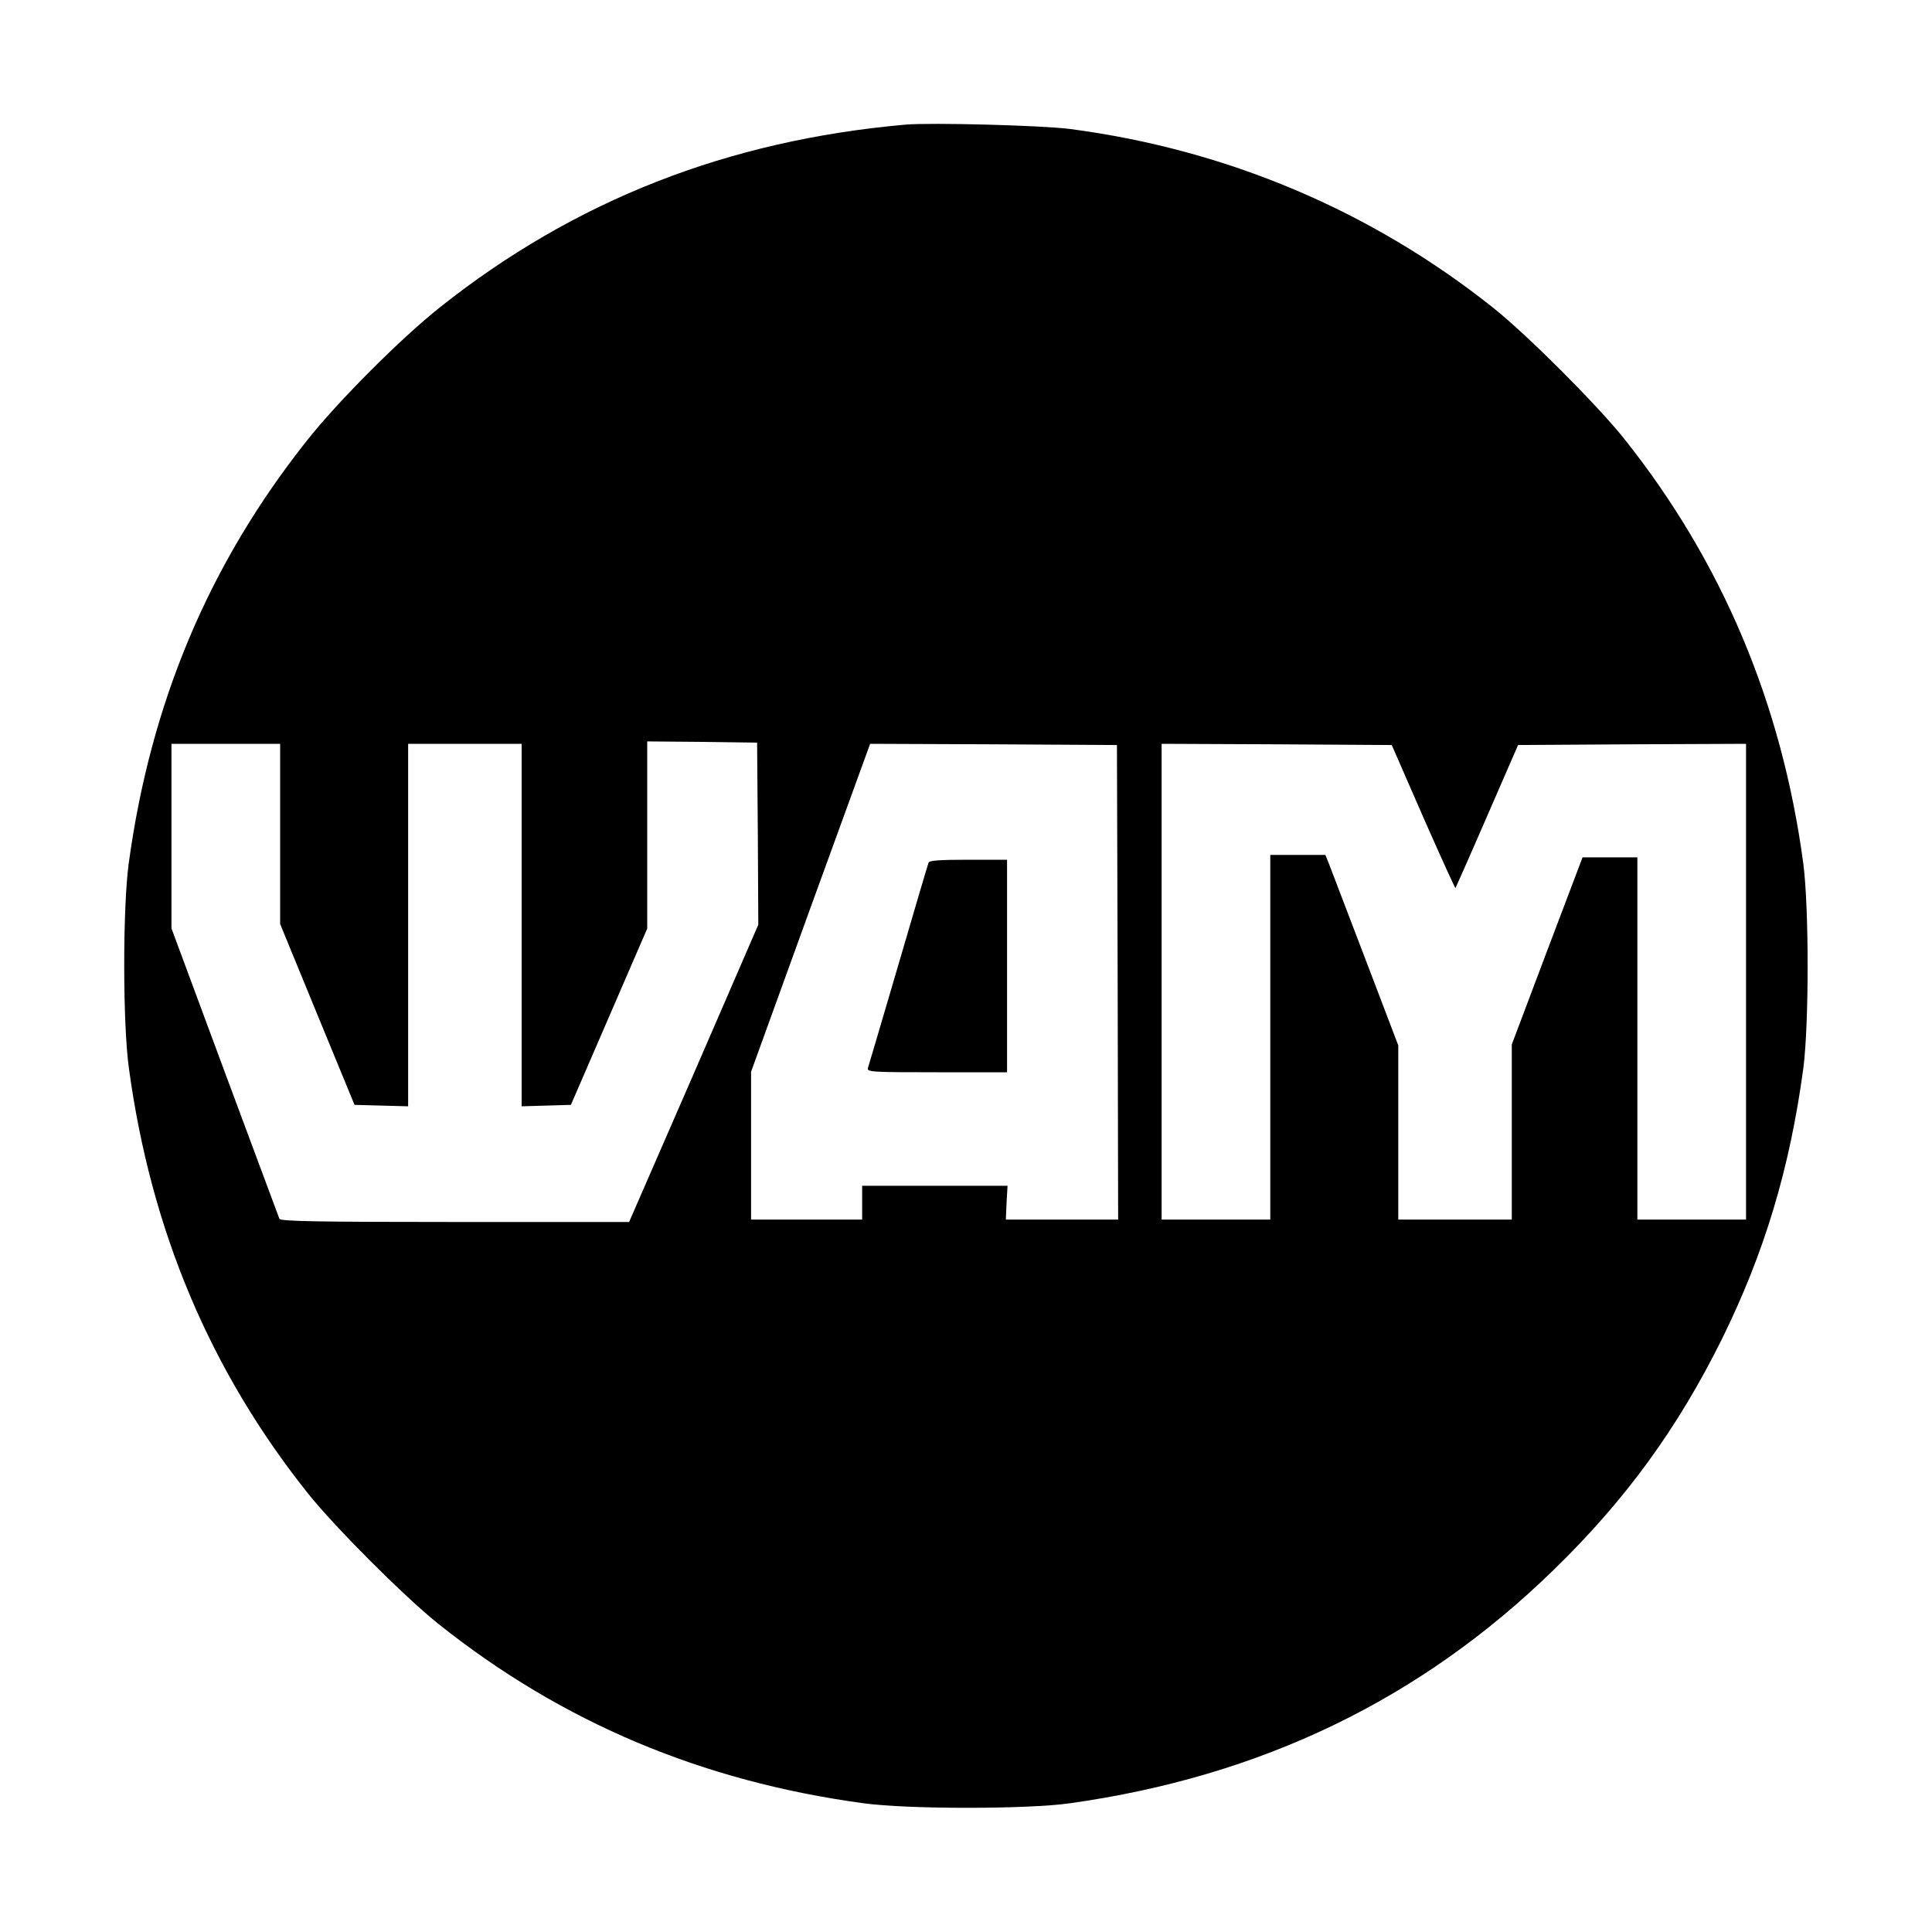 <?xml version="1.0" standalone="no"?>
<!DOCTYPE svg PUBLIC "-//W3C//DTD SVG 20010904//EN"
 "http://www.w3.org/TR/2001/REC-SVG-20010904/DTD/svg10.dtd">
<svg version="1.0" xmlns="http://www.w3.org/2000/svg"
 width="800pt" height="800pt" viewBox="0 0 800 800"
 preserveAspectRatio="xMidYMid meet">
<g transform="translate(0,800) scale(0.1,-0.1)"
fill="#000000" stroke="none">
<path d="M3750 7484 c-736 -65 -1370 -313 -1929 -757 -162 -129 -420 -387
-549 -550 -406 -511 -648 -1085 -739 -1752 -25 -185 -25 -666 1 -850 91 -669
336 -1251 742 -1760 113 -141 398 -426 539 -539 512 -408 1091 -652 1761 -743
183 -25 677 -25 854 0 791 111 1452 429 2004 967 297 289 513 586 696 955 176
357 281 706 337 1120 24 184 24 666 0 850 -89 663 -337 1251 -743 1760 -113
141 -398 426 -539 539 -507 404 -1106 657 -1755 742 -119 15 -573 27 -680 18z
m-612 -2936 l2 -377 -267 -616 -268 -615 -721 0 c-568 0 -723 3 -727 13 -2 6
-104 280 -226 607 l-221 596 0 382 0 382 225 0 225 0 0 -373 0 -373 154 -375
154 -374 111 -3 111 -3 0 751 0 750 235 0 235 0 0 -750 0 -751 102 3 102 3
158 365 158 365 0 388 0 387 228 -2 227 -3 3 -377z m1490 -615 l2 -983 -232 0
-233 0 3 70 4 70 -301 0 -301 0 0 -70 0 -70 -230 0 -230 0 0 306 0 306 246
679 247 679 511 -2 511 -3 3 -982z m1265 684 c72 -163 132 -296 134 -294 1 2
61 136 131 298 l128 294 472 3 472 2 0 -985 0 -985 -225 0 -225 0 0 750 0 750
-114 0 -113 0 -147 -388 -146 -387 0 -363 0 -362 -235 0 -235 0 0 361 0 360
-136 357 c-75 196 -143 374 -151 395 l-15 37 -114 0 -114 0 0 -755 0 -755
-225 0 -225 0 0 985 0 985 476 -2 477 -3 130 -298z"/>
<path d="M3845 4428 c-3 -7 -59 -197 -125 -423 -66 -225 -123 -418 -126 -427
-5 -17 13 -18 285 -18 l291 0 0 440 0 440 -160 0 c-119 0 -162 -3 -165 -12z"/>
</g>
</svg>
